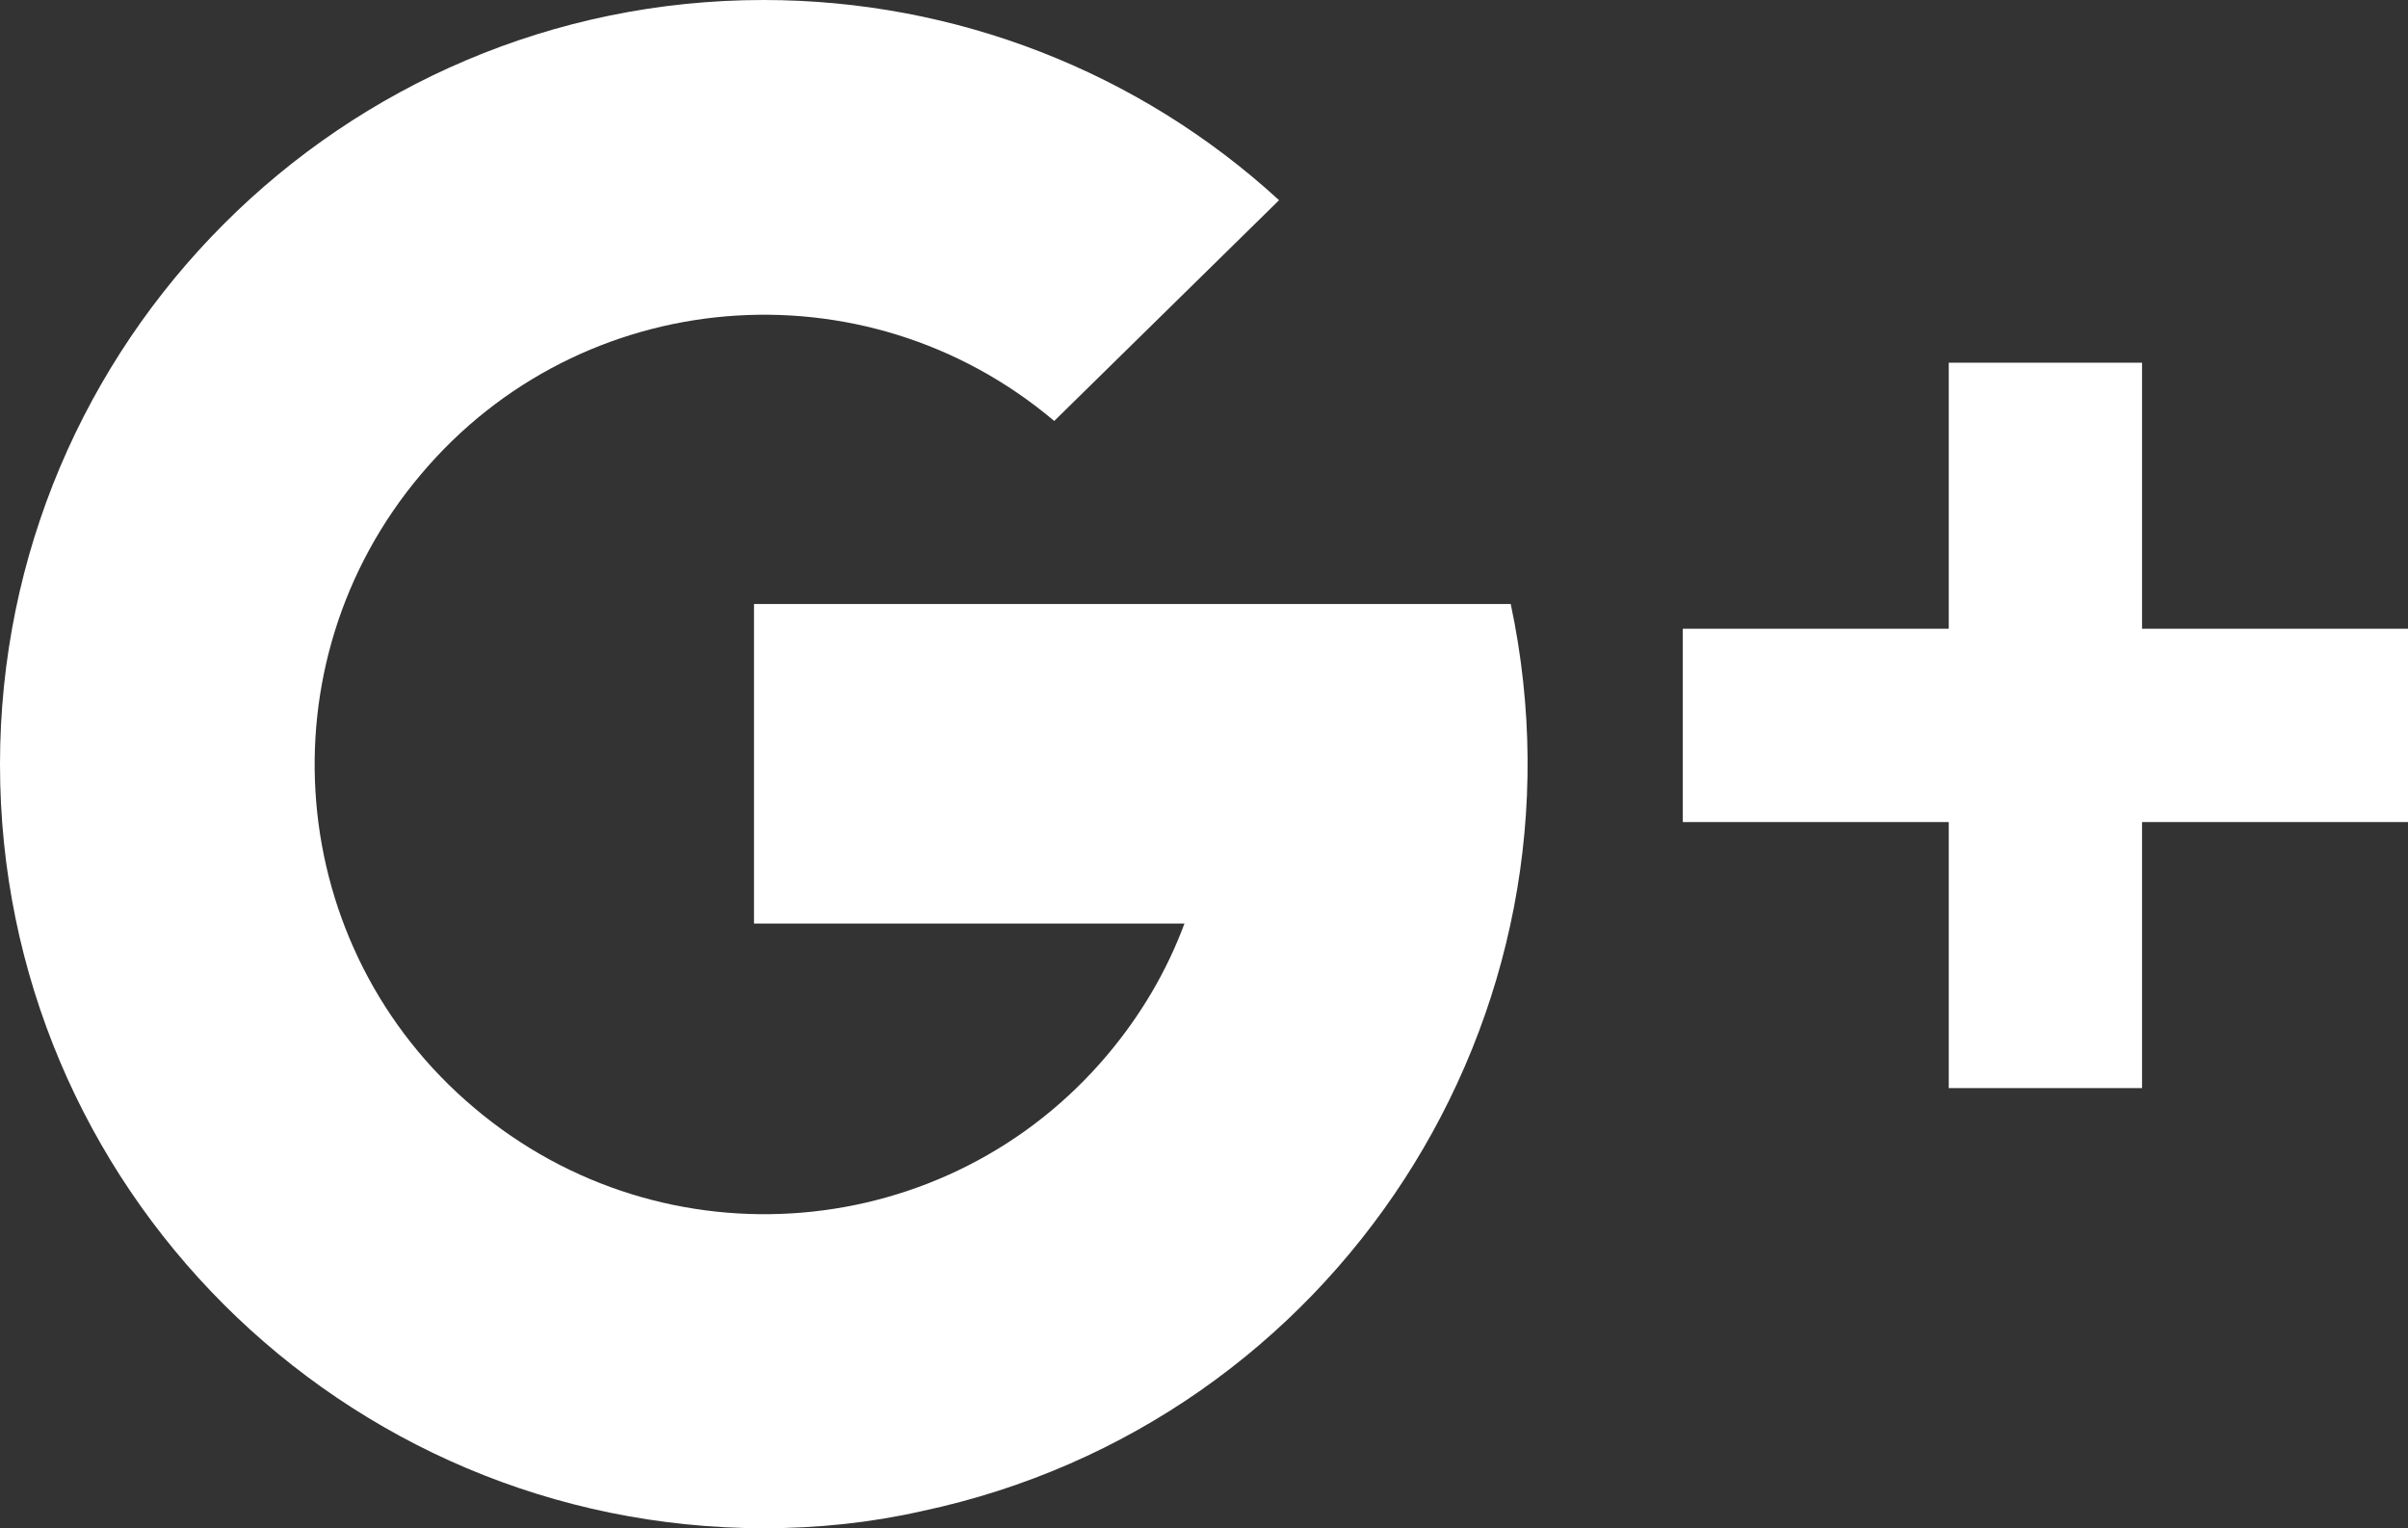 <?xml version="1.0" encoding="utf-8"?>
<!-- Generator: Adobe Illustrator 20.0.0, SVG Export Plug-In . SVG Version: 6.00 Build 0)  -->
<!DOCTYPE svg PUBLIC "-//W3C//DTD SVG 1.1//EN" "http://www.w3.org/Graphics/SVG/1.1/DTD/svg11.dtd">
<svg version="1.1" id="Circle" xmlns="http://www.w3.org/2000/svg" xmlns:xlink="http://www.w3.org/1999/xlink" x="0px" y="0px"
	 viewBox="0 0 351.3 222.9" style="enable-background:new 0 0 351.3 222.9;" xml:space="preserve">
<rect x="0" y="0" width="351.3" height="222.9" fill="#333333" stroke="none"/>
<style type="text/css">
	.st0{fill:#DD5044;}
	.st1{fill:#FFFFFF;}
</style>
<path class="st0" d="M-102.8-164.2"/>
<path id="G_" class="st1" d="M111.5,222.9C49.9,222.9,0,173,0,111.5S49.9,0,111.4,0c27.9,0,54.7,10.4,75.2,29.2l-32.8,32.2
	C126.1,38,84.7,41.5,61.4,69.2c-23.4,27.7-19.9,69.1,7.8,92.4c27.7,23.4,69.1,19.9,92.4-7.8c4.8-5.7,8.6-12.1,11.2-19.1H110V88.1
	h110.4c12.8,60.2-25.6,119.5-85.9,132.3C127,222.1,119.3,222.9,111.5,222.9z M351.3,119.9h-38.8v38.8h-28.2v-38.8h-38.8V91.7h38.8
	V52.9h28.2v38.8h38.8V119.9L351.3,119.9z"/>
</svg>
